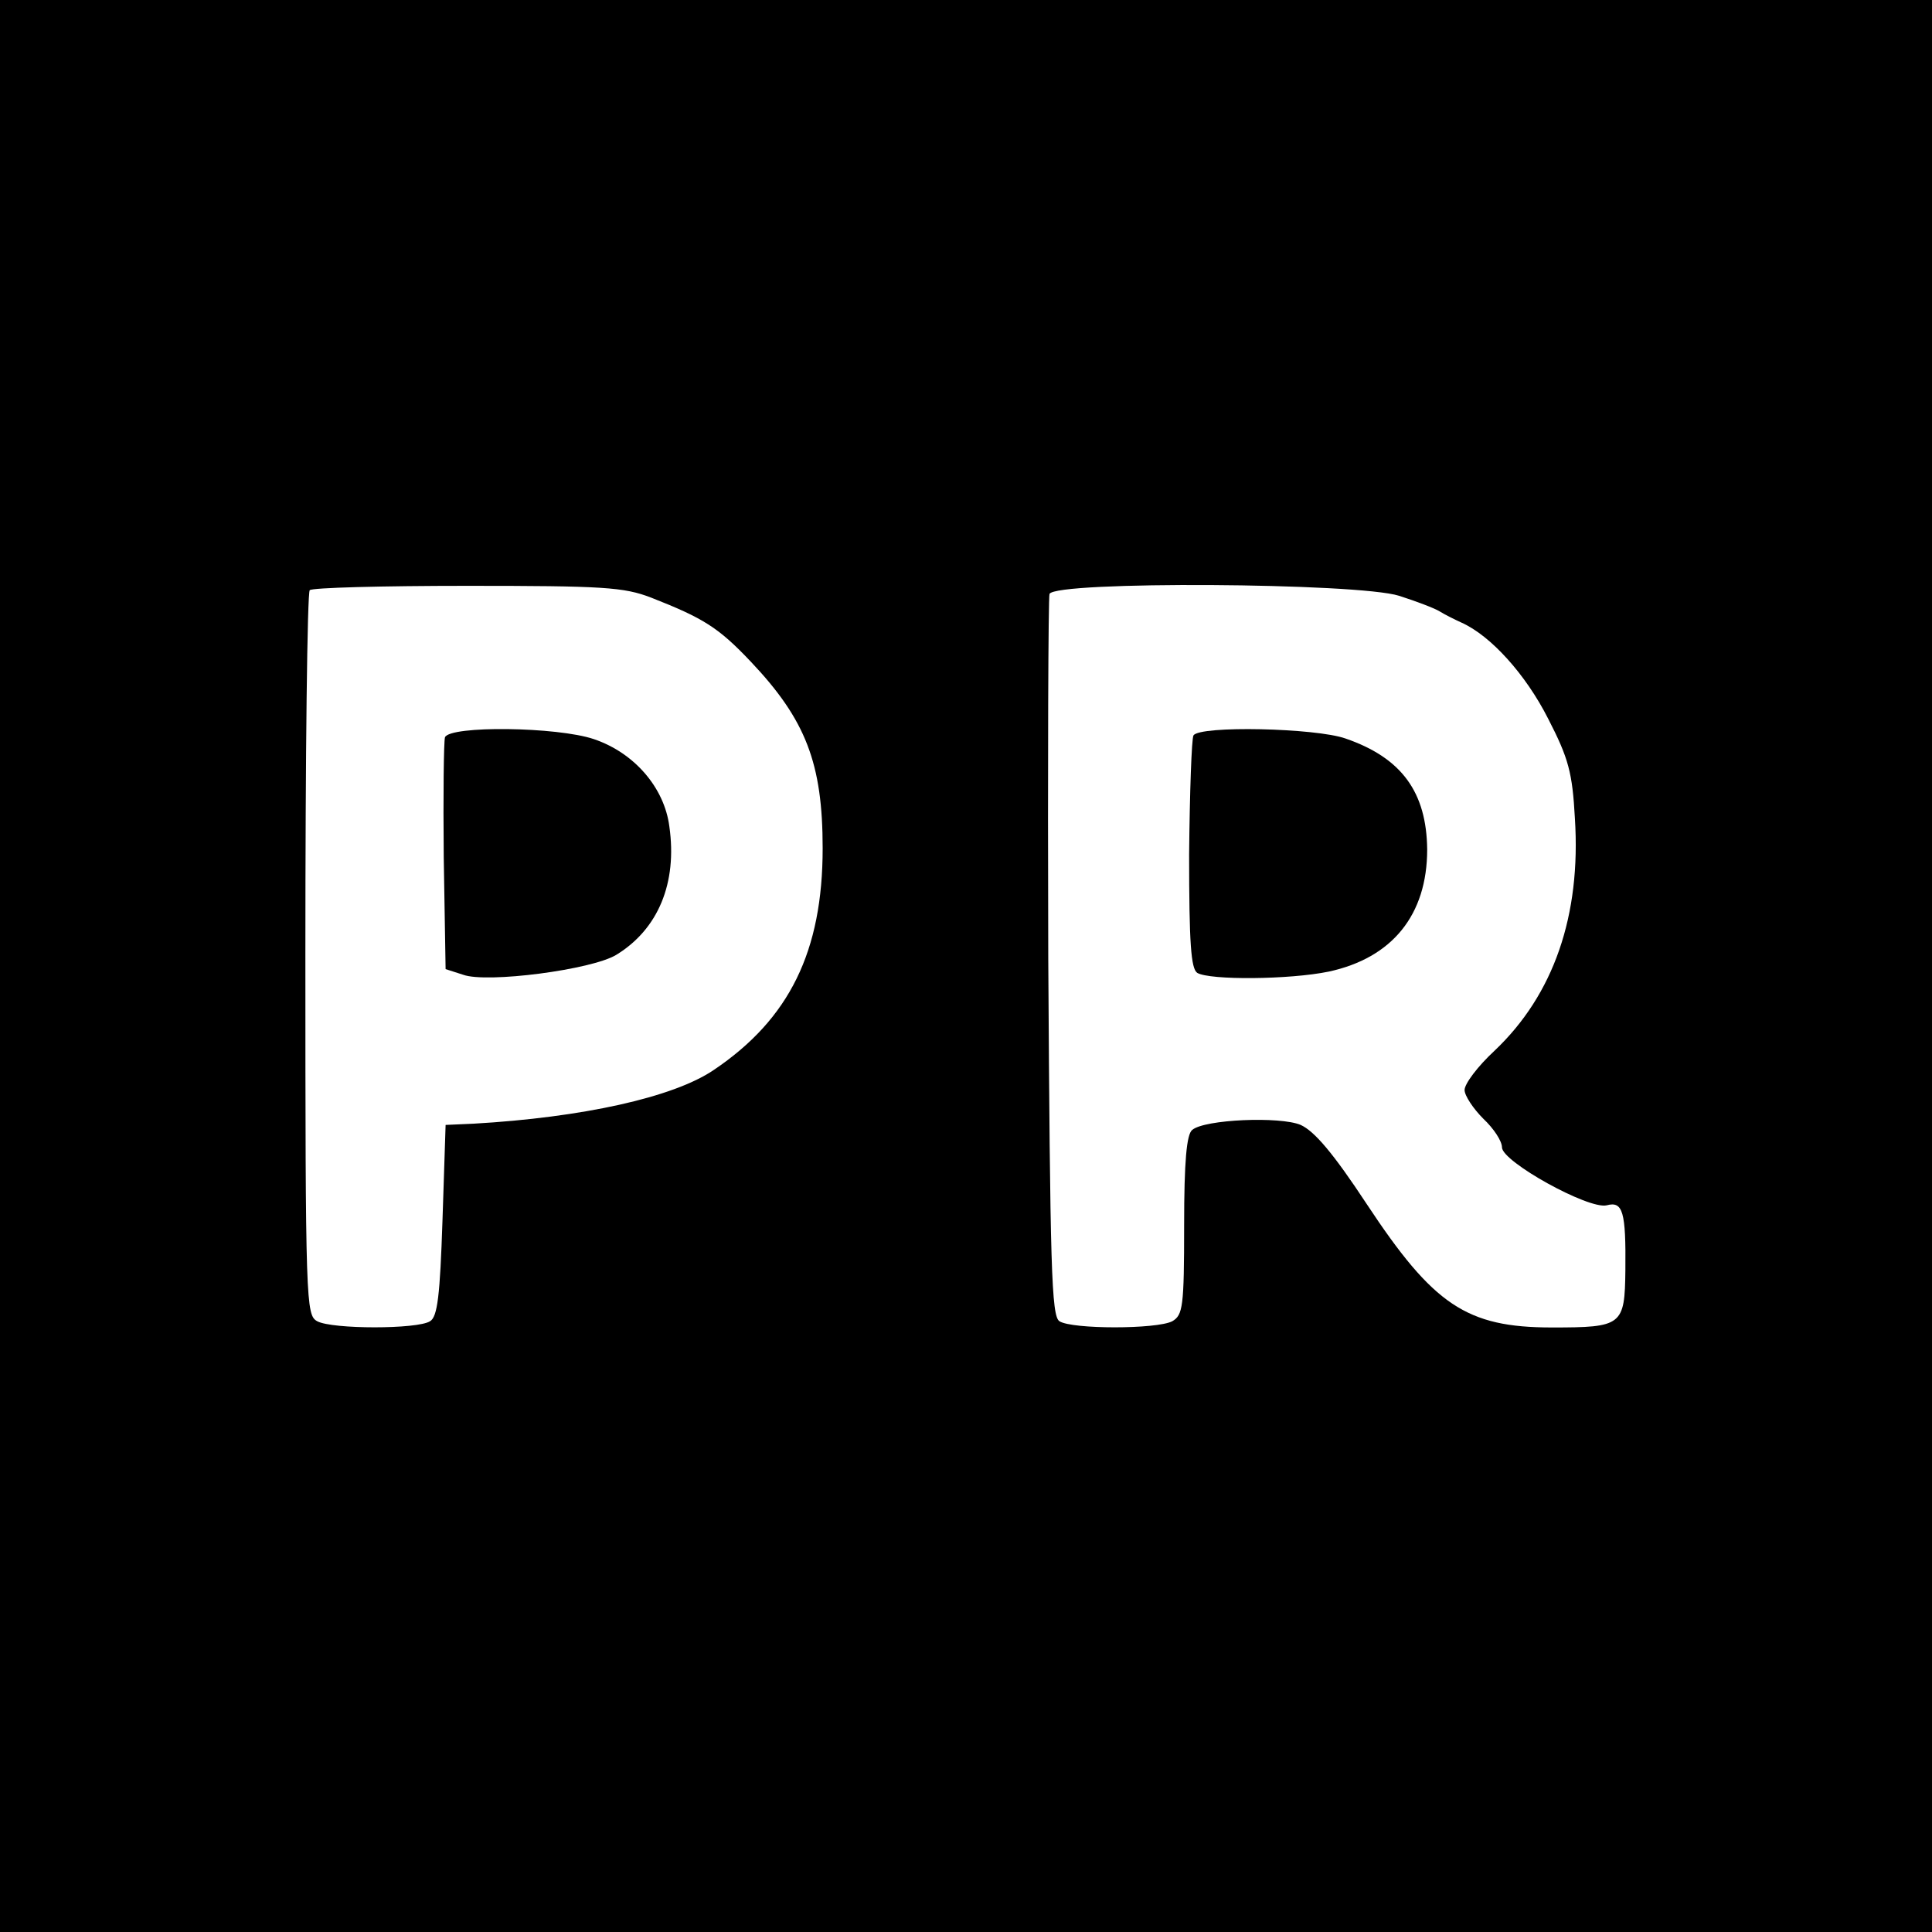 <?xml version="1.0" standalone="no"?>
<!DOCTYPE svg PUBLIC "-//W3C//DTD SVG 20010904//EN"
 "http://www.w3.org/TR/2001/REC-SVG-20010904/DTD/svg10.dtd">
<svg version="1.0" xmlns="http://www.w3.org/2000/svg"
 width="310pt" height="310pt" viewBox="0 0 310 310"
 preserveAspectRatio="xMidYMid meet">
<g transform="translate(0,310) scale(0.1,-0.1)"
fill="#000000" stroke="none">
<path d="M0 1550 l0 -1550 1550 0 1550 0 0 1550 0 1550 -1550 0 -1550 0 0
-1550z m1045 591 c84 -33 108 -48 160 -103 88 -93 115 -163 115 -299 0 -165
-53 -274 -175 -356 -65 -44 -211 -76 -385 -86 l-45 -2 -5 -153 c-4 -121 -8
-155 -20 -162 -20 -13 -157 -13 -181 0 -18 10 -19 27 -19 589 0 318 3 581 7
584 3 4 117 7 252 7 219 0 252 -2 296 -19z m1200 3 c28 -9 57 -20 65 -25 8 -5
24 -13 35 -18 47 -21 103 -83 139 -154 33 -64 39 -87 43 -160 10 -156 -34
-283 -129 -373 -27 -25 -48 -53 -48 -63 0 -9 14 -30 30 -46 17 -16 30 -36 30
-46 0 -23 139 -100 168 -93 26 7 31 -10 30 -104 -1 -89 -5 -92 -118 -92 -137
0 -190 36 -297 198 -54 82 -84 117 -106 127 -33 14 -154 9 -174 -8 -9 -7 -13
-50 -13 -153 0 -131 -2 -144 -19 -154 -25 -13 -161 -13 -181 0 -13 8 -15 86
-18 582 -1 315 0 578 2 585 9 21 495 18 561 -3z"/>
<path d="M714 1917 c-2 -7 -3 -93 -2 -192 l3 -180 28 -9 c38 -14 207 8 246 32
67 41 98 115 85 206 -8 62 -56 118 -121 140 -59 20 -231 22 -239 3z"/>
<path d="M1915 1920 c-3 -5 -6 -91 -7 -191 0 -143 3 -183 13 -190 20 -12 148
-11 211 2 102 22 158 91 158 196 -1 92 -41 147 -131 178 -48 17 -234 21 -244
5z"/>
</g>
</svg>
